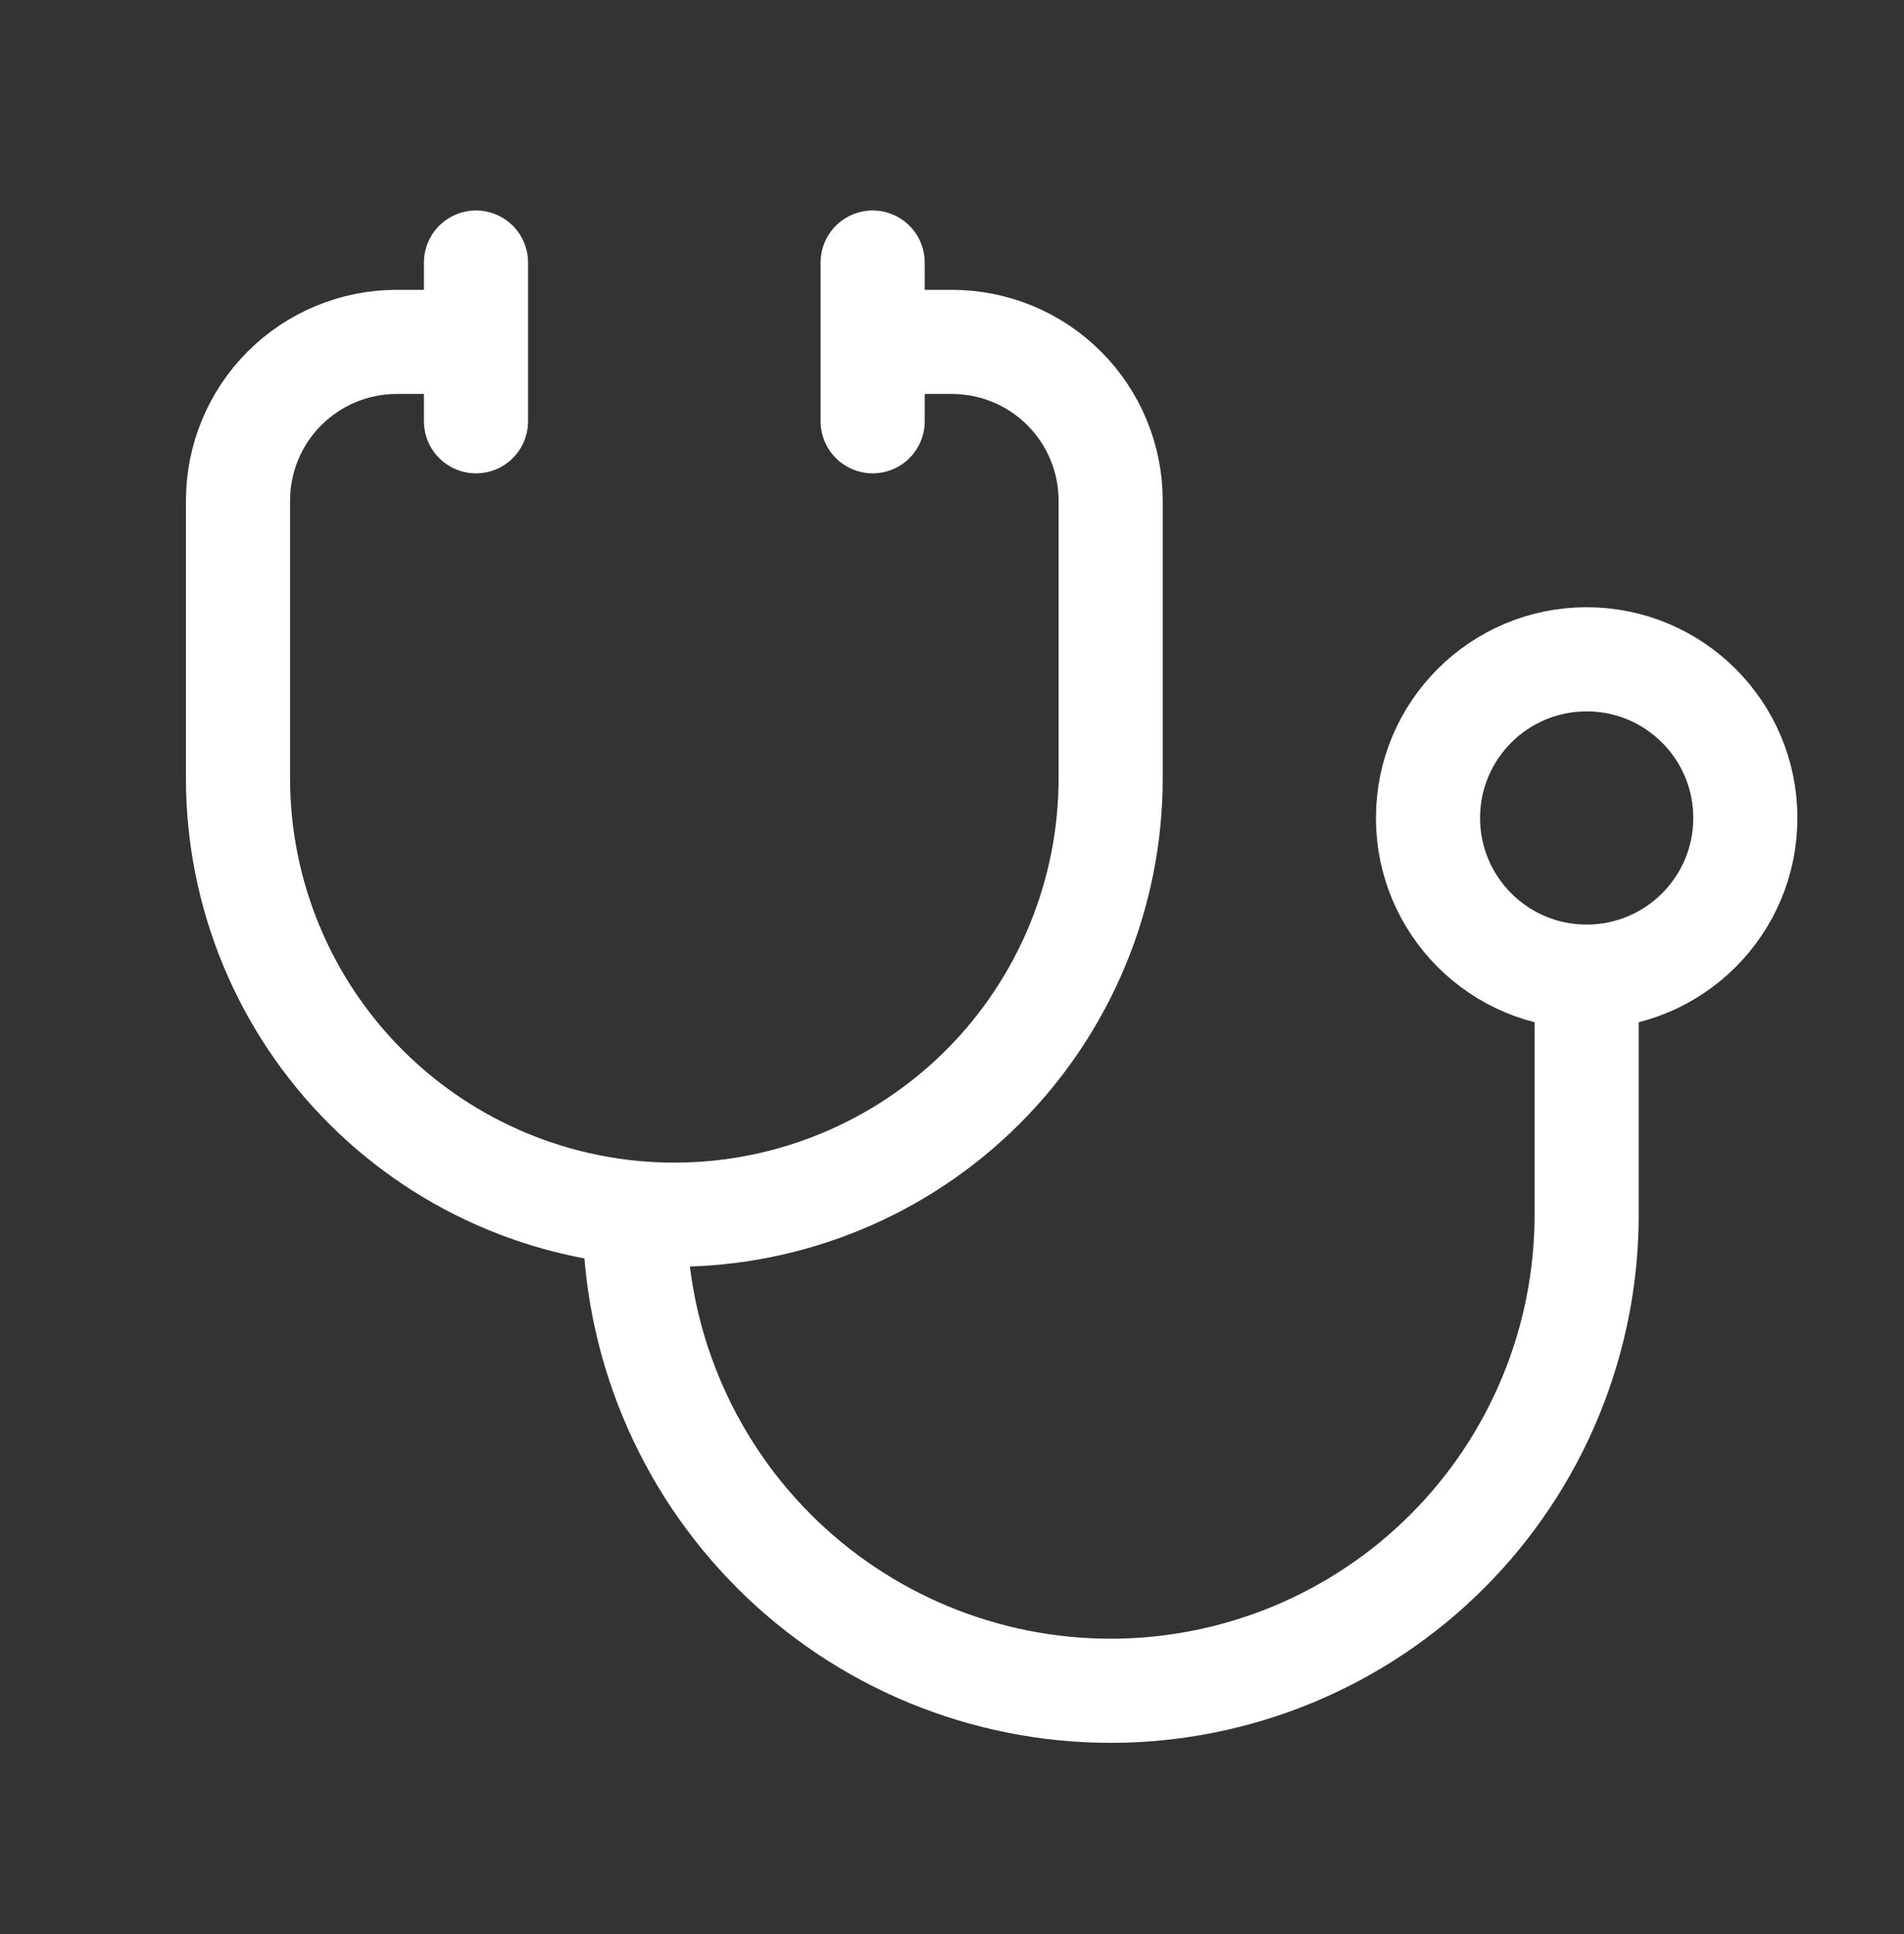 <svg width="64" height="65" viewBox="0 0 64 65" fill="none" xmlns="http://www.w3.org/2000/svg">
<rect x="0" y="0" width="64" height="65" fill="#333333" stroke="none"/>
<g clip-path="url(#clip0_147_10046)">
<path d="M16 11.491H13.333C11.919 11.491 10.562 12.053 9.562 13.053C8.562 14.053 8 15.41 8 16.824V26.158C8 30.047 9.545 33.778 12.296 36.529C15.046 39.279 18.777 40.824 22.667 40.824C26.556 40.824 30.287 39.279 33.038 36.529C35.788 33.778 37.333 30.047 37.333 26.158V16.824C37.333 15.41 36.771 14.053 35.771 13.053C34.771 12.053 33.414 11.491 32 11.491H29.333M21.333 40.824C21.333 42.925 21.747 45.006 22.551 46.947C23.355 48.888 24.534 50.652 26.02 52.138C27.505 53.624 29.269 54.802 31.21 55.606C33.152 56.41 35.232 56.824 37.333 56.824C39.434 56.824 41.515 56.41 43.456 55.606C45.398 54.802 47.161 53.624 48.647 52.138C50.133 50.652 51.311 48.888 52.115 46.947C52.919 45.006 53.333 42.925 53.333 40.824V32.824M53.333 32.824C56.279 32.824 58.667 30.436 58.667 27.491C58.667 24.545 56.279 22.158 53.333 22.158C50.388 22.158 48 24.545 48 27.491C48 30.436 50.388 32.824 53.333 32.824ZM29.333 8.824V14.158M16 8.824V14.158" stroke="white" stroke-width="3.5" stroke-linecap="round" stroke-linejoin="round"/>
</g>
<defs>
<clipPath id="clip0_147_10046">
<rect y="0.824" width="64" height="64" rx="4" fill="white"/>
</clipPath>
</defs>
</svg>
